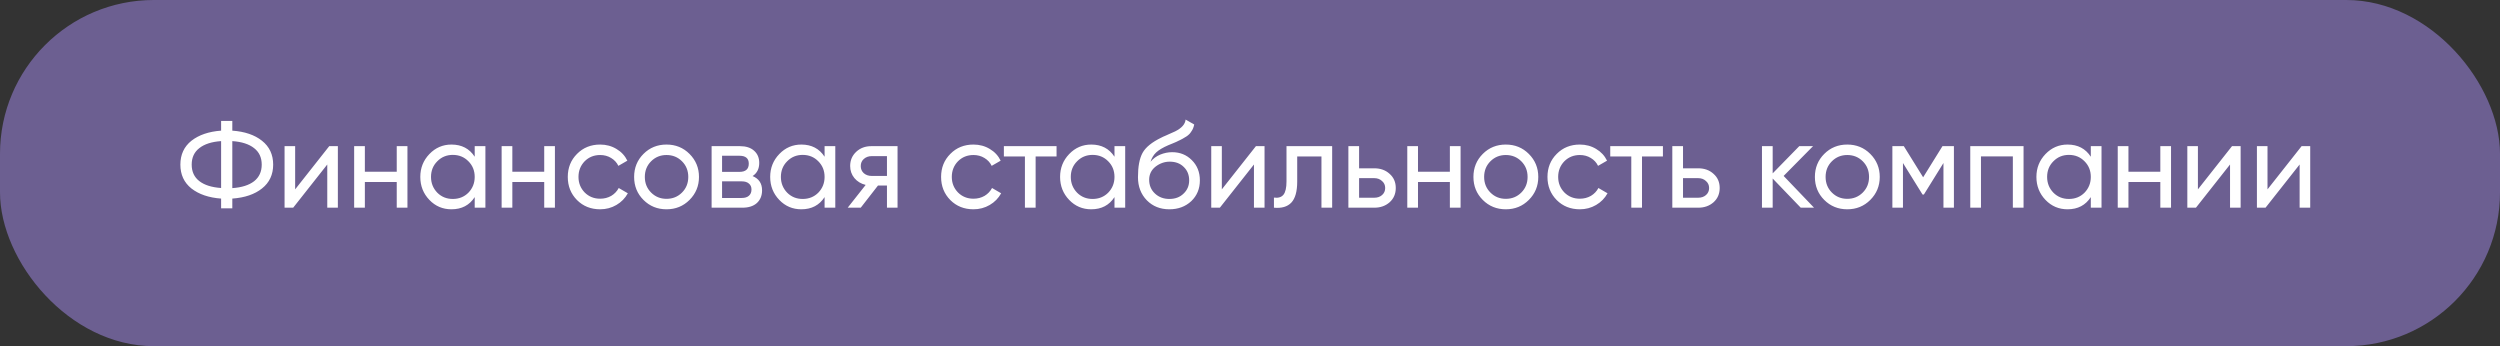 <?xml version="1.0" encoding="UTF-8"?> <svg xmlns="http://www.w3.org/2000/svg" width="325" height="45" viewBox="0 0 325 45" fill="none"><rect x="0" y="0" width="325" height="45" fill="#333333" stroke="none"/><rect width="325" height="45" rx="20" fill="#6C5F91"></rect><path d="M30.2 25.816V27.08H28.744V25.816C27.144 25.699 25.859 25.261 24.888 24.504C23.928 23.736 23.448 22.701 23.448 21.4C23.448 20.099 23.928 19.064 24.888 18.296C25.859 17.539 27.144 17.101 28.744 16.984V15.72H30.2V16.984C31.821 17.101 33.107 17.539 34.056 18.296C35.027 19.064 35.512 20.099 35.512 21.4C35.512 22.701 35.027 23.736 34.056 24.504C33.107 25.261 31.821 25.699 30.2 25.816ZM30.2 18.344V24.456C31.427 24.371 32.371 24.072 33.032 23.56C33.693 23.037 34.024 22.317 34.024 21.4C34.024 20.483 33.693 19.768 33.032 19.256C32.371 18.733 31.427 18.429 30.2 18.344ZM25.912 19.256C25.251 19.768 24.92 20.483 24.92 21.4C24.92 22.317 25.251 23.032 25.912 23.544C26.573 24.056 27.517 24.355 28.744 24.44V18.344C27.517 18.429 26.573 18.733 25.912 19.256ZM38.37 24.616L42.801 19H43.922V27H42.545V21.384L38.114 27H36.993V19H38.37V24.616ZM51.576 22.328V19H52.968V27H51.576V23.656H47.432V27H46.04V19H47.432V22.328H51.576ZM61.711 20.376V19H63.103V27H61.711V25.624C61.029 26.68 60.021 27.208 58.687 27.208C57.557 27.208 56.602 26.803 55.823 25.992C55.034 25.171 54.639 24.173 54.639 23C54.639 21.837 55.034 20.845 55.823 20.024C56.613 19.203 57.567 18.792 58.687 18.792C60.021 18.792 61.029 19.32 61.711 20.376ZM58.863 25.864C59.674 25.864 60.351 25.592 60.895 25.048C61.439 24.483 61.711 23.8 61.711 23C61.711 22.189 61.439 21.512 60.895 20.968C60.351 20.413 59.674 20.136 58.863 20.136C58.063 20.136 57.391 20.413 56.847 20.968C56.303 21.512 56.031 22.189 56.031 23C56.031 23.8 56.303 24.483 56.847 25.048C57.391 25.592 58.063 25.864 58.863 25.864ZM70.748 22.328V19H72.14V27H70.748V23.656H66.604V27H65.212V19H66.604V22.328H70.748ZM78.019 27.208C76.814 27.208 75.811 26.808 75.011 26.008C74.211 25.197 73.811 24.195 73.811 23C73.811 21.805 74.211 20.808 75.011 20.008C75.811 19.197 76.814 18.792 78.019 18.792C78.808 18.792 79.518 18.984 80.147 19.368C80.776 19.741 81.246 20.248 81.555 20.888L80.387 21.56C80.184 21.133 79.87 20.792 79.443 20.536C79.027 20.28 78.552 20.152 78.019 20.152C77.219 20.152 76.547 20.424 76.003 20.968C75.47 21.523 75.203 22.2 75.203 23C75.203 23.789 75.47 24.461 76.003 25.016C76.547 25.56 77.219 25.832 78.019 25.832C78.552 25.832 79.032 25.709 79.459 25.464C79.886 25.208 80.211 24.867 80.435 24.44L81.619 25.128C81.267 25.768 80.771 26.275 80.131 26.648C79.491 27.021 78.787 27.208 78.019 27.208ZM89.636 25.992C88.826 26.803 87.828 27.208 86.644 27.208C85.46 27.208 84.463 26.803 83.652 25.992C82.841 25.181 82.436 24.184 82.436 23C82.436 21.816 82.841 20.819 83.652 20.008C84.463 19.197 85.46 18.792 86.644 18.792C87.828 18.792 88.826 19.197 89.636 20.008C90.457 20.829 90.868 21.827 90.868 23C90.868 24.173 90.457 25.171 89.636 25.992ZM86.644 25.848C87.444 25.848 88.116 25.576 88.66 25.032C89.204 24.488 89.476 23.811 89.476 23C89.476 22.189 89.204 21.512 88.66 20.968C88.116 20.424 87.444 20.152 86.644 20.152C85.855 20.152 85.188 20.424 84.644 20.968C84.1 21.512 83.828 22.189 83.828 23C83.828 23.811 84.1 24.488 84.644 25.032C85.188 25.576 85.855 25.848 86.644 25.848ZM97.837 22.888C98.659 23.229 99.069 23.848 99.069 24.744C99.069 25.427 98.845 25.976 98.397 26.392C97.949 26.797 97.32 27 96.509 27H92.509V19H96.189C96.978 19 97.592 19.197 98.029 19.592C98.477 19.987 98.701 20.515 98.701 21.176C98.701 21.944 98.413 22.515 97.837 22.888ZM96.125 20.248H93.869V22.344H96.125C96.936 22.344 97.341 21.987 97.341 21.272C97.341 20.589 96.936 20.248 96.125 20.248ZM93.869 25.736H96.429C96.835 25.736 97.144 25.64 97.357 25.448C97.581 25.256 97.693 24.984 97.693 24.632C97.693 24.301 97.581 24.045 97.357 23.864C97.144 23.672 96.835 23.576 96.429 23.576H93.869V25.736ZM107.196 20.376V19H108.588V27H107.196V25.624C106.513 26.68 105.505 27.208 104.172 27.208C103.041 27.208 102.086 26.803 101.308 25.992C100.518 25.171 100.124 24.173 100.124 23C100.124 21.837 100.518 20.845 101.308 20.024C102.097 19.203 103.052 18.792 104.172 18.792C105.505 18.792 106.513 19.32 107.196 20.376ZM104.348 25.864C105.158 25.864 105.836 25.592 106.38 25.048C106.924 24.483 107.196 23.8 107.196 23C107.196 22.189 106.924 21.512 106.38 20.968C105.836 20.413 105.158 20.136 104.348 20.136C103.548 20.136 102.876 20.413 102.332 20.968C101.788 21.512 101.516 22.189 101.516 23C101.516 23.8 101.788 24.483 102.332 25.048C102.876 25.592 103.548 25.864 104.348 25.864ZM113.273 19H116.681V27H115.305V24.12H114.137L111.897 27H110.201L112.537 24.04C111.929 23.891 111.438 23.592 111.065 23.144C110.702 22.696 110.521 22.173 110.521 21.576C110.521 20.84 110.782 20.227 111.305 19.736C111.827 19.245 112.483 19 113.273 19ZM113.321 22.872H115.305V20.296H113.321C112.915 20.296 112.574 20.419 112.297 20.664C112.03 20.899 111.897 21.208 111.897 21.592C111.897 21.965 112.03 22.275 112.297 22.52C112.574 22.755 112.915 22.872 113.321 22.872ZM126.55 27.208C125.345 27.208 124.342 26.808 123.542 26.008C122.742 25.197 122.342 24.195 122.342 23C122.342 21.805 122.742 20.808 123.542 20.008C124.342 19.197 125.345 18.792 126.55 18.792C127.34 18.792 128.049 18.984 128.678 19.368C129.308 19.741 129.777 20.248 130.086 20.888L128.918 21.56C128.716 21.133 128.401 20.792 127.974 20.536C127.558 20.28 127.084 20.152 126.55 20.152C125.75 20.152 125.078 20.424 124.534 20.968C124.001 21.523 123.734 22.2 123.734 23C123.734 23.789 124.001 24.461 124.534 25.016C125.078 25.56 125.75 25.832 126.55 25.832C127.084 25.832 127.564 25.709 127.99 25.464C128.417 25.208 128.742 24.867 128.966 24.44L130.15 25.128C129.798 25.768 129.302 26.275 128.662 26.648C128.022 27.021 127.318 27.208 126.55 27.208ZM130.504 19H137.352V20.344H134.632V27H133.24V20.344H130.504V19ZM144.883 20.376V19H146.275V27H144.883V25.624C144.2 26.68 143.192 27.208 141.859 27.208C140.728 27.208 139.774 26.803 138.995 25.992C138.206 25.171 137.811 24.173 137.811 23C137.811 21.837 138.206 20.845 138.995 20.024C139.784 19.203 140.739 18.792 141.859 18.792C143.192 18.792 144.2 19.32 144.883 20.376ZM142.035 25.864C142.846 25.864 143.523 25.592 144.067 25.048C144.611 24.483 144.883 23.8 144.883 23C144.883 22.189 144.611 21.512 144.067 20.968C143.523 20.413 142.846 20.136 142.035 20.136C141.235 20.136 140.563 20.413 140.019 20.968C139.475 21.512 139.203 22.189 139.203 23C139.203 23.8 139.475 24.483 140.019 25.048C140.563 25.592 141.235 25.864 142.035 25.864ZM152.016 27.208C150.832 27.208 149.856 26.819 149.088 26.04C148.32 25.251 147.936 24.248 147.936 23.032C147.936 21.656 148.133 20.605 148.528 19.88C148.933 19.144 149.755 18.477 150.992 17.88C151.056 17.848 151.131 17.811 151.216 17.768C151.312 17.725 151.424 17.677 151.552 17.624C151.691 17.56 151.808 17.507 151.904 17.464L152.768 17.08C153.621 16.653 154.075 16.141 154.128 15.544L155.248 16.184C155.173 16.557 155.051 16.856 154.88 17.08C154.869 17.101 154.837 17.149 154.784 17.224C154.731 17.288 154.693 17.336 154.672 17.368C154.651 17.389 154.613 17.427 154.56 17.48C154.517 17.523 154.469 17.565 154.416 17.608C154.373 17.651 154.315 17.693 154.24 17.736C153.845 17.981 153.563 18.141 153.392 18.216C153.328 18.248 153.259 18.28 153.184 18.312C153.12 18.344 153.067 18.371 153.024 18.392C152.981 18.413 152.949 18.429 152.928 18.44L152.4 18.664L151.888 18.872C151.173 19.181 150.645 19.496 150.304 19.816C149.963 20.136 149.717 20.541 149.568 21.032C149.899 20.627 150.315 20.317 150.816 20.104C151.328 19.891 151.851 19.784 152.384 19.784C153.397 19.784 154.245 20.125 154.928 20.808C155.632 21.501 155.984 22.381 155.984 23.448C155.984 24.536 155.611 25.437 154.864 26.152C154.107 26.856 153.157 27.208 152.016 27.208ZM154.592 23.448C154.592 22.733 154.357 22.152 153.888 21.704C153.429 21.245 152.821 21.016 152.064 21.016C151.392 21.016 150.773 21.235 150.208 21.672C149.664 22.109 149.392 22.675 149.392 23.368C149.392 24.093 149.643 24.691 150.144 25.16C150.645 25.629 151.269 25.864 152.016 25.864C152.773 25.864 153.387 25.635 153.856 25.176C154.347 24.717 154.592 24.141 154.592 23.448ZM158.838 24.616L163.27 19H164.39V27H163.014V21.384L158.582 27H157.462V19H158.838V24.616ZM167.245 19H173.181V27H171.789V20.344H168.637V23.608C168.637 24.888 168.381 25.8 167.869 26.344C167.357 26.877 166.605 27.096 165.613 27V25.688C166.168 25.763 166.578 25.64 166.845 25.32C167.112 24.989 167.245 24.408 167.245 23.576V19ZM176.682 21.88H178.666C179.466 21.88 180.128 22.12 180.65 22.6C181.184 23.069 181.45 23.683 181.45 24.44C181.45 25.197 181.184 25.816 180.65 26.296C180.117 26.765 179.456 27 178.666 27H175.29V19H176.682V21.88ZM176.682 25.704H178.666C179.072 25.704 179.408 25.587 179.674 25.352C179.941 25.117 180.074 24.813 180.074 24.44C180.074 24.067 179.936 23.763 179.658 23.528C179.392 23.283 179.061 23.16 178.666 23.16H176.682V25.704ZM188.483 22.328V19H189.875V27H188.483V23.656H184.339V27H182.947V19H184.339V22.328H188.483ZM198.746 25.992C197.935 26.803 196.938 27.208 195.754 27.208C194.57 27.208 193.572 26.803 192.762 25.992C191.951 25.181 191.546 24.184 191.546 23C191.546 21.816 191.951 20.819 192.762 20.008C193.572 19.197 194.57 18.792 195.754 18.792C196.938 18.792 197.935 19.197 198.746 20.008C199.567 20.829 199.977 21.827 199.977 23C199.977 24.173 199.567 25.171 198.746 25.992ZM195.754 25.848C196.554 25.848 197.226 25.576 197.77 25.032C198.314 24.488 198.586 23.811 198.586 23C198.586 22.189 198.314 21.512 197.77 20.968C197.226 20.424 196.554 20.152 195.754 20.152C194.964 20.152 194.298 20.424 193.754 20.968C193.21 21.512 192.938 22.189 192.938 23C192.938 23.811 193.21 24.488 193.754 25.032C194.298 25.576 194.964 25.848 195.754 25.848ZM205.379 27.208C204.173 27.208 203.171 26.808 202.371 26.008C201.571 25.197 201.171 24.195 201.171 23C201.171 21.805 201.571 20.808 202.371 20.008C203.171 19.197 204.173 18.792 205.379 18.792C206.168 18.792 206.877 18.984 207.507 19.368C208.136 19.741 208.605 20.248 208.915 20.888L207.747 21.56C207.544 21.133 207.229 20.792 206.803 20.536C206.387 20.28 205.912 20.152 205.379 20.152C204.579 20.152 203.907 20.424 203.363 20.968C202.829 21.523 202.562 22.2 202.562 23C202.562 23.789 202.829 24.461 203.363 25.016C203.907 25.56 204.579 25.832 205.379 25.832C205.912 25.832 206.392 25.709 206.819 25.464C207.245 25.208 207.571 24.867 207.795 24.44L208.979 25.128C208.627 25.768 208.131 26.275 207.491 26.648C206.851 27.021 206.147 27.208 205.379 27.208ZM209.332 19H216.18V20.344H213.46V27H212.068V20.344H209.332V19ZM218.792 21.88H220.776C221.576 21.88 222.237 22.12 222.76 22.6C223.293 23.069 223.56 23.683 223.56 24.44C223.56 25.197 223.293 25.816 222.76 26.296C222.226 26.765 221.565 27 220.776 27H217.4V19H218.792V21.88ZM218.792 25.704H220.776C221.181 25.704 221.517 25.587 221.784 25.352C222.05 25.117 222.184 24.813 222.184 24.44C222.184 24.067 222.045 23.763 221.768 23.528C221.501 23.283 221.17 23.16 220.776 23.16H218.792V25.704ZM231.872 22.872L235.824 27H234.096L230.448 23.208V27H229.056V19H230.448V22.536L233.904 19H235.696L231.872 22.872ZM243.136 25.992C242.325 26.803 241.328 27.208 240.144 27.208C238.96 27.208 237.963 26.803 237.152 25.992C236.341 25.181 235.936 24.184 235.936 23C235.936 21.816 236.341 20.819 237.152 20.008C237.963 19.197 238.96 18.792 240.144 18.792C241.328 18.792 242.325 19.197 243.136 20.008C243.957 20.829 244.368 21.827 244.368 23C244.368 24.173 243.957 25.171 243.136 25.992ZM240.144 25.848C240.944 25.848 241.616 25.576 242.16 25.032C242.704 24.488 242.976 23.811 242.976 23C242.976 22.189 242.704 21.512 242.16 20.968C241.616 20.424 240.944 20.152 240.144 20.152C239.355 20.152 238.688 20.424 238.144 20.968C237.6 21.512 237.328 22.189 237.328 23C237.328 23.811 237.6 24.488 238.144 25.032C238.688 25.576 239.355 25.848 240.144 25.848ZM252.521 19H254.009V27H252.649V21.192L250.105 25.288H249.929L247.385 21.192V27H246.009V19H247.497L250.009 23.048L252.521 19ZM256.134 19H263.062V27H261.67V20.328H257.526V27H256.134V19ZM271.805 20.376V19H273.197V27H271.805V25.624C271.122 26.68 270.114 27.208 268.781 27.208C267.65 27.208 266.696 26.803 265.917 25.992C265.128 25.171 264.733 24.173 264.733 23C264.733 21.837 265.128 20.845 265.917 20.024C266.706 19.203 267.661 18.792 268.781 18.792C270.114 18.792 271.122 19.32 271.805 20.376ZM268.957 25.864C269.768 25.864 270.445 25.592 270.989 25.048C271.533 24.483 271.805 23.8 271.805 23C271.805 22.189 271.533 21.512 270.989 20.968C270.445 20.413 269.768 20.136 268.957 20.136C268.157 20.136 267.485 20.413 266.941 20.968C266.397 21.512 266.125 22.189 266.125 23C266.125 23.8 266.397 24.483 266.941 25.048C267.485 25.592 268.157 25.864 268.957 25.864ZM280.842 22.328V19H282.234V27H280.842V23.656H276.698V27H275.306V19H276.698V22.328H280.842ZM285.729 24.616L290.161 19H291.281V27H289.905V21.384L285.473 27H284.353V19H285.729V24.616ZM294.776 24.616L299.208 19H300.328V27H298.952V21.384L294.52 27H293.4V19H294.776V24.616Z" fill="white"></path></svg> 